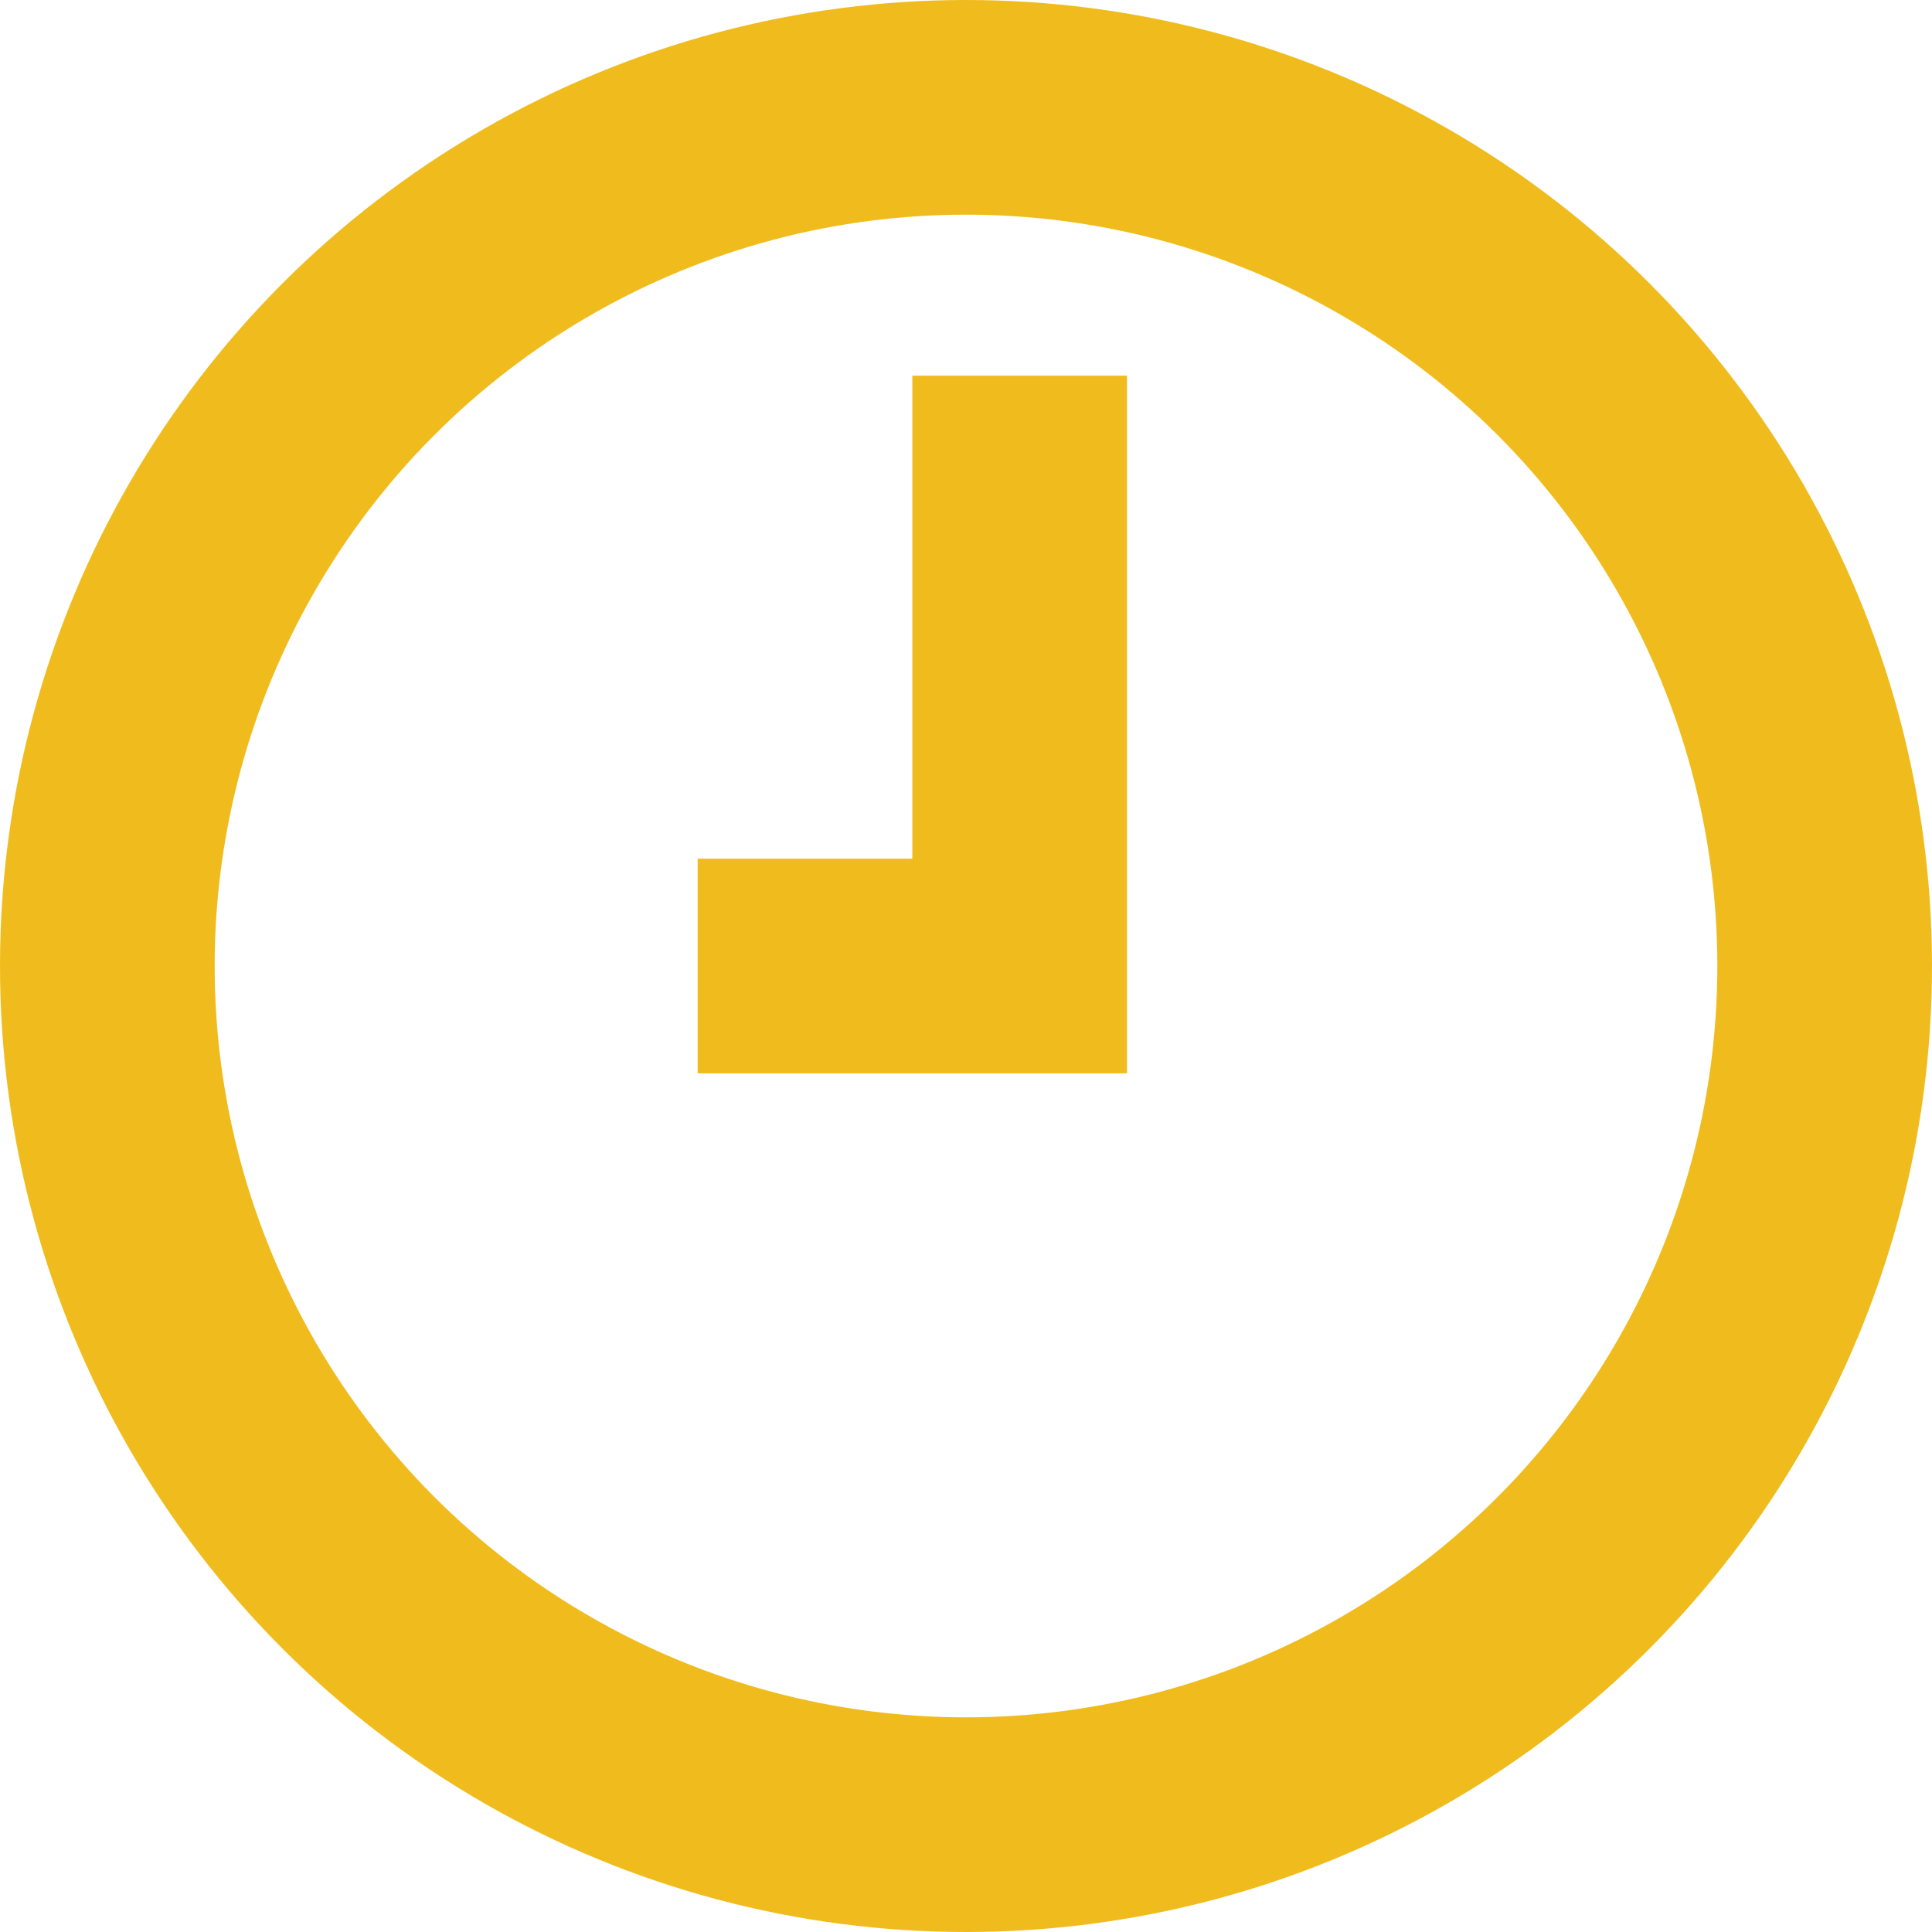 <?xml version="1.0" encoding="UTF-8"?> <svg xmlns="http://www.w3.org/2000/svg" width="18" height="18" viewBox="0 0 18 18" fill="none"> <circle cx="9" cy="9" r="8" stroke="#F0BC1D" stroke-width="2"></circle> <path d="M9.5 3.5V9H6.5" stroke="#F0BC1D" stroke-width="2"></path> </svg> 